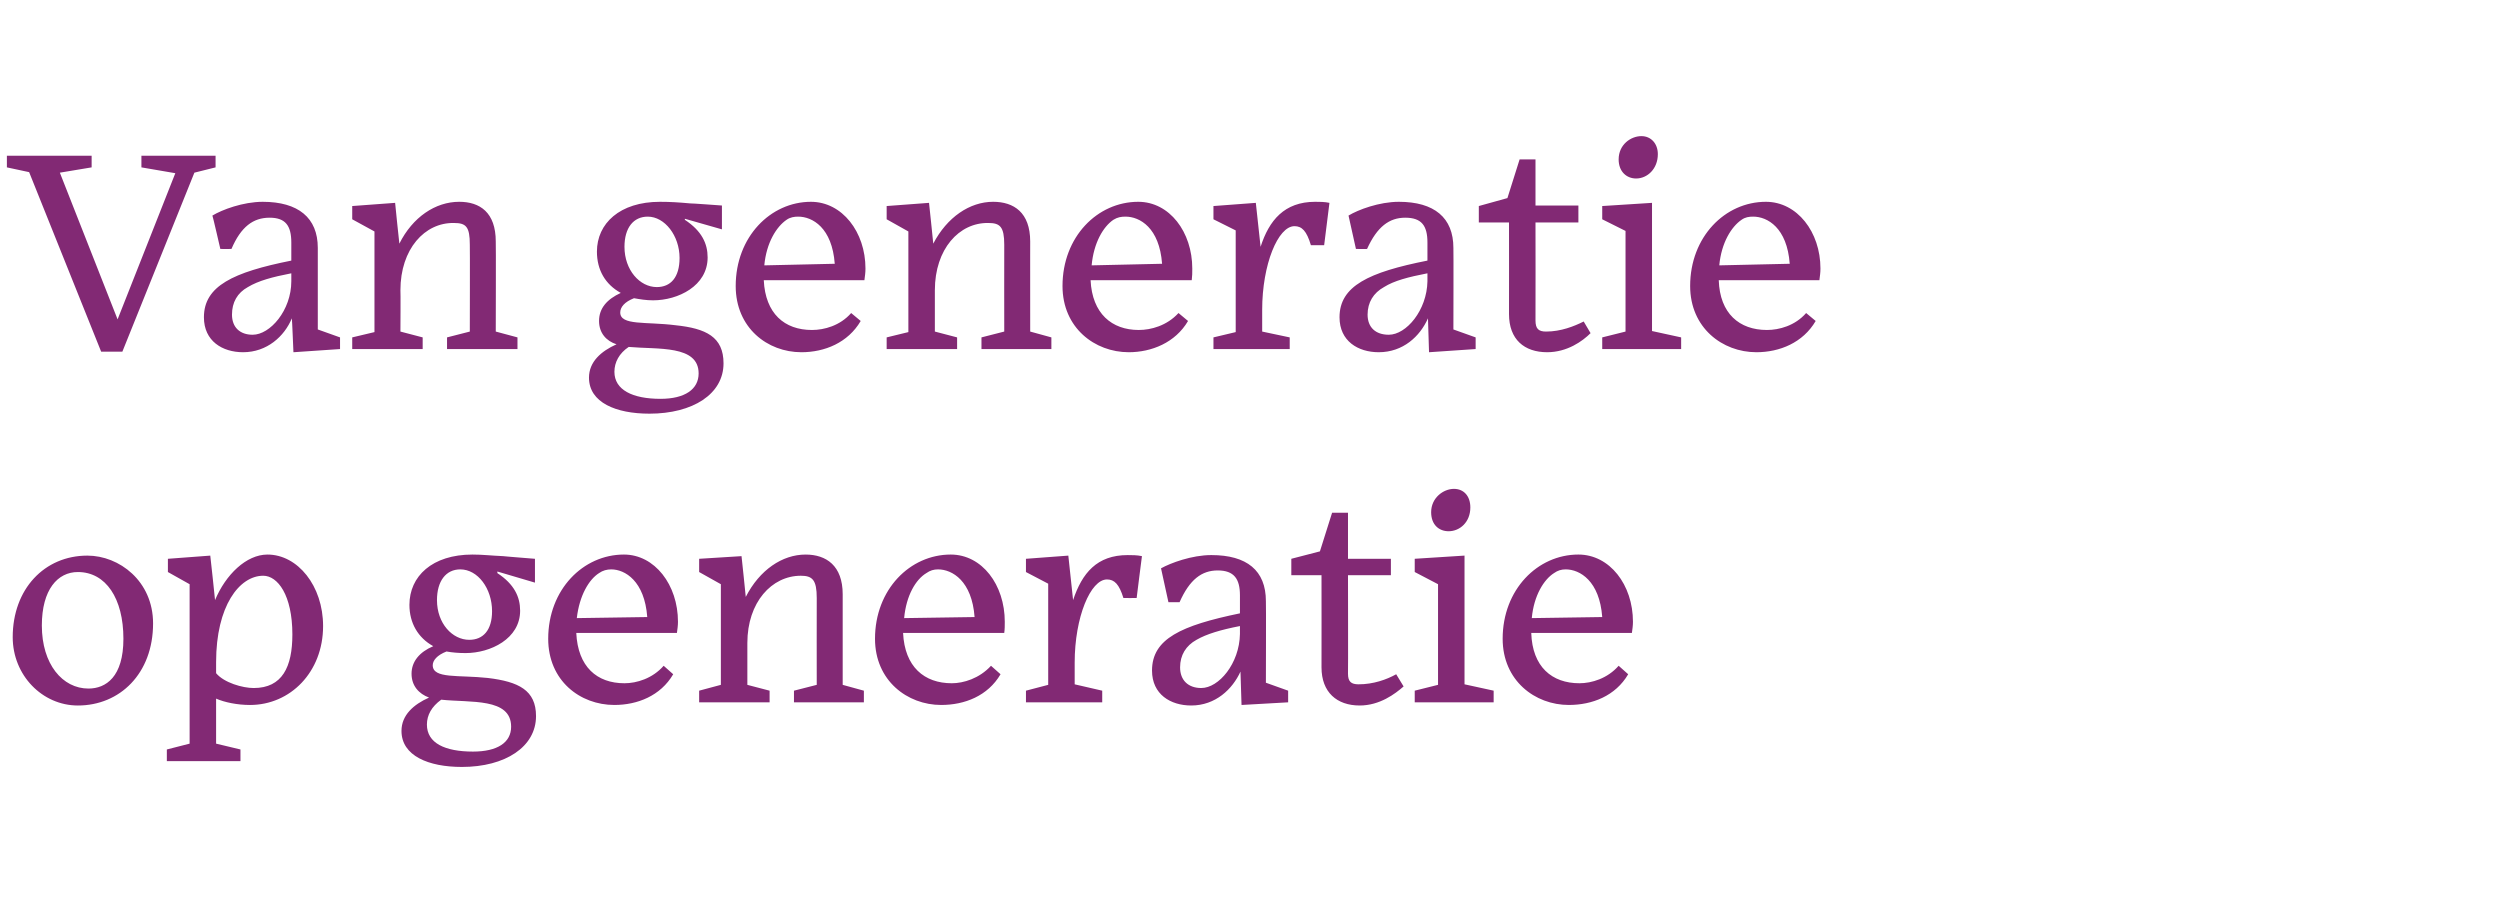 <?xml version="1.0" standalone="no"?><!DOCTYPE svg PUBLIC "-//W3C//DTD SVG 1.1//EN" "http://www.w3.org/Graphics/SVG/1.1/DTD/svg11.dtd"><svg xmlns="http://www.w3.org/2000/svg" version="1.1" width="472px" height="170.6px" viewBox="0 -25 472 170.6" style="top:-25px"><desc>Van generatie op generatie</desc><defs/><g id="Polygon24722"><path d="m2.4 95.3c0-9.1 6-15.4 14.1-15.4c6 0 12.4 4.8 12.4 12.8c0 9.5-6.3 15.5-14.2 15.5c-6.7 0-12.3-5.7-12.3-12.9zm5.5-2.2c0 7.3 3.9 11.9 8.8 11.9c3.3 0 6.6-2.2 6.6-9.4C23.3 88 20 83 14.7 83c-3.8 0-6.8 3.3-6.8 10.1zm47.3 1.7c0-7.5-2.8-11.1-5.5-11.1c-4.5 0-8.9 5.7-8.9 16.3v2.1c1.5 1.8 5 2.8 7.1 2.8c5.4 0 7.3-4 7.3-10.1zm-9.8 23.9H31.5v-2.2l4.3-1.1V85.3L31.7 83v-2.5l8-.6s.93 8.41.9 8.4c2-4.8 5.9-8.6 9.9-8.6c5.7 0 10.5 5.9 10.5 13.5c0 8.7-6.2 14.9-13.8 14.9c-2.4 0-4.8-.5-6.4-1.2v8.5l4.6 1.1v2.2zm41.5-36.2c-2.7 0-4.4 2.2-4.4 5.8c0 4.4 2.9 7.5 6.1 7.5c2.6 0 4.3-1.8 4.3-5.4c0-4.3-2.7-7.9-6-7.9zm.3 37.3c-6.3 0-11.4-2.1-11.4-6.8c0-3 2.3-5 5.2-6.3c-1.9-.7-3.3-2.2-3.3-4.5c0-2.3 1.5-4.1 4.1-5.2c-2.9-1.6-4.5-4.4-4.5-7.8c0-5.4 4.3-9.5 11.9-9.5c1.9 0 3.5.2 5.8.3c-.05.02 6 .5 6 .5v4.5l-7.1-2.1s.02.29 0 .3c3.2 2.1 4.3 4.5 4.3 7.1c0 5.3-5.6 8-10.3 8c-1.3 0-2.5-.1-3.6-.3c-1.8.7-2.6 1.7-2.6 2.6c0 2.6 4.9 1.8 10.4 2.4c5.8.7 9.1 2.3 9.1 7.2c0 5.8-5.8 9.6-14 9.6zm9.3-7.6c0-5.5-7.7-4.5-13.2-5.1c-1.8 1.3-2.7 2.9-2.7 4.7c0 3.5 3.4 5.1 8.7 5.1c4.6 0 7.2-1.7 7.2-4.7zm12.4-20.5l13.3-.2c-.5-6.8-4.2-9-6.8-9c-.8 0-1.6.2-2.3.7c-1.9 1.2-3.7 4.2-4.2 8.5zm7.1 16.4c-6.5 0-12.5-4.6-12.5-12.5c0-9.3 6.6-15.9 14.3-15.9c5.8 0 10.2 5.7 10.2 12.7c0 .7-.1 1.4-.2 2.1h-19c.3 6.4 3.9 9.5 9.1 9.5c2.3 0 5.3-.9 7.4-3.3l1.8 1.6c-2.4 4.1-6.8 5.8-11.1 5.8zm29.3-.5H132v-2.2l4.1-1.1v-19L132 83v-2.5l8-.5s.82 7.66.8 7.7c2.6-5.1 6.9-8 11.3-8c3.9 0 7 2.1 7 7.5v17.1l4 1.1v2.2h-13.2v-2.2l4.3-1.1s-.02-16.42 0-16.4c0-3.4-.8-4.2-3-4.2c-5.5 0-10.1 5-10.1 12.7v7.9l4.2 1.1v2.2zm25.4-15.9l13.3-.2c-.5-6.8-4.2-9-6.9-9c-.8 0-1.5.2-2.2.7c-2 1.2-3.8 4.2-4.2 8.5zm7 16.4c-6.4 0-12.5-4.6-12.5-12.5c0-9.3 6.6-15.9 14.3-15.9c5.9 0 10.2 5.7 10.2 12.7c0 .7 0 1.4-.1 2.1h-19.1c.3 6.4 4 9.5 9.2 9.5c2.2 0 5.2-.9 7.4-3.3l1.8 1.6c-2.4 4.1-6.8 5.8-11.2 5.8zm30.4-.5h-14.4v-2.2l4.2-1.1V85.2l-4.2-2.2v-2.5l8-.6s.91 8.36.9 8.4c1.7-5.1 4.5-8.5 10.3-8.5c.8 0 1.8 0 2.7.2c-.01-.03-1 7.9-1 7.9c0 0-2.5.03-2.5 0c-.8-2.6-1.7-3.5-3.1-3.5c-3.1 0-6.1 7.1-6.1 15.7v-.1v4.2l5.2 1.2v2.2zm26-12.9v-1.5c-3.6.7-6.3 1.5-8.2 2.6c-2 1.1-3.1 2.9-3.1 5.2c0 2.4 1.5 3.9 4 3.9c3.3 0 7.2-4.6 7.3-10.2zm.1 7.1c-1.5 3.3-4.7 6.4-9.3 6.4c-3.9 0-7.4-2.1-7.4-6.6c0-6 5.5-8.5 16.6-10.8v-3.4c0-3.1-1.1-4.7-4.2-4.7c-3 0-5.3 1.7-7.2 6h-2.1s-1.41-6.39-1.4-6.4c1.8-1 5.8-2.5 9.5-2.5c6.7 0 10.3 2.9 10.3 8.7c.05-.02 0 15.4 0 15.4l4.2 1.5v2.2l-8.8.5l-.2-6.3zm22.5 6.4c-4.3 0-7.2-2.5-7.2-7.2c.02-.03 0-17.4 0-17.4h-5.7v-3.1l5.4-1.4l2.3-7.3h3v8.7h8.1v3.1h-8.1s.04 18.57 0 18.6c0 1.5.6 2 2 2c2.8 0 5.3-.9 7.1-1.9l1.4 2.3c-1.6 1.4-4.5 3.6-8.3 3.6zm20.9-37.4c0 2.8-2 4.5-4.1 4.5c-1.8 0-3.3-1.2-3.3-3.6c0-2.7 2.3-4.4 4.3-4.4c1.9 0 3.1 1.4 3.1 3.5zm-10.5 36.8v-2.2l4.4-1.1v-19l-4.4-2.3v-2.5l9.4-.6v24.3l5.5 1.2v2.2h-14.9zm22.1-15.9l13.3-.2c-.5-6.8-4.2-9-6.9-9c-.8 0-1.5.2-2.2.7c-1.9 1.2-3.8 4.2-4.2 8.5zm7 16.4c-6.4 0-12.5-4.6-12.5-12.5c0-9.3 6.6-15.9 14.3-15.9c5.9 0 10.3 5.7 10.3 12.7c0 .7-.1 1.4-.2 2.1h-19c.2 6.4 3.9 9.5 9.1 9.5c2.3 0 5.3-.9 7.4-3.3l1.8 1.6c-2.4 4.1-6.8 5.8-11.2 5.8z" stroke="none" fill="#822974"/></g><g id="Polygon24721"><path d="m19.1 41.4L5.5 7.5l-4.2-.9V4.4h16v2.2l-6 1l10.9 27.7L33.1 7.7l-6.4-1.1V4.4h14v2.2l-4 1l-13.6 33.8h-4zM55 28.1v-1.5c-3.6.7-6.2 1.4-8.2 2.6c-2 1.1-3 2.9-3 5.2c0 2.4 1.5 3.8 3.9 3.8c3.3 0 7.3-4.6 7.3-10.1zm.1 7c-1.4 3.4-4.7 6.4-9.2 6.4c-3.9 0-7.4-2.1-7.4-6.6c0-5.9 5.5-8.5 16.5-10.7v-3.4c0-3.2-1.1-4.7-4.1-4.7c-3.1 0-5.4 1.7-7.2 5.9c-.01.03-2.1 0-2.1 0c0 0-1.46-6.35-1.5-6.3c1.8-1.1 5.8-2.6 9.5-2.6c6.7 0 10.4 3 10.4 8.7v15.4l4.2 1.5v2.2l-8.8.6s-.26-6.38-.3-6.4zm24.7 5.8H66.5v-2.2l4.2-1v-19l-4.2-2.3v-2.5l8.1-.6s.77 7.7.8 7.7c2.5-5 6.8-7.9 11.3-7.9c3.9 0 6.9 2 6.9 7.5c.05-.04 0 17 0 17l4.1 1.1v2.2H84.4v-2.2l4.3-1.1s.04-16.38 0-16.4c0-3.4-.7-4.1-3-4.1c-5.5-.1-10.1 4.9-10.1 12.7c.05-.02 0 7.8 0 7.8l4.2 1.1v2.2zm42.5-25c-2.7 0-4.4 2.1-4.4 5.7c0 4.4 2.9 7.6 6.1 7.6c2.6 0 4.3-1.8 4.3-5.5c0-4.2-2.8-7.8-6-7.8zm.3 37.2c-6.3 0-11.4-2.1-11.4-6.8c0-3 2.3-5 5.2-6.3c-1.9-.6-3.3-2.1-3.3-4.4c0-2.4 1.5-4.1 4.1-5.3c-2.9-1.6-4.5-4.3-4.5-7.8c0-5.3 4.3-9.4 11.9-9.4c1.9 0 3.5.1 5.7.3c.05-.04 6 .4 6 .4v4.5l-7-2v.2c3.2 2.1 4.3 4.5 4.3 7.1c0 5.4-5.6 8.1-10.3 8.1c-1.3 0-2.5-.2-3.6-.4c-1.8.7-2.6 1.7-2.6 2.7c0 2.5 4.9 1.7 10.4 2.4c5.8.6 9.1 2.2 9.1 7.2c0 5.8-5.8 9.5-14 9.5zm9.3-7.6c0-5.4-7.7-4.5-13.2-5c-1.8 1.2-2.7 2.9-2.7 4.7c0 3.4 3.4 5.1 8.7 5.1c4.6 0 7.2-1.8 7.2-4.8zm12.4-20.4l13.3-.3c-.5-6.8-4.2-8.9-6.9-8.9c-.7 0-1.5.1-2.2.6c-1.9 1.3-3.8 4.3-4.2 8.6zm7 16.4c-6.4 0-12.4-4.6-12.4-12.5c0-9.3 6.6-15.9 14.2-15.9c5.9 0 10.3 5.7 10.3 12.6c0 .8-.1 1.4-.2 2.2h-19c.3 6.3 3.9 9.4 9.1 9.4c2.3 0 5.3-.8 7.4-3.2l1.8 1.5c-2.4 4.1-6.8 5.9-11.2 5.9zm29.4-.6h-13.3v-2.2l4.1-1v-19l-4.1-2.3v-2.5l8-.6s.82 7.7.8 7.7c2.6-5 6.9-7.9 11.3-7.9c3.9 0 7 2 7 7.5c-.01-.04 0 17 0 17l4 1.1v2.2h-13.2v-2.2l4.3-1.1s-.02-16.38 0-16.4c0-3.4-.8-4.1-3-4.1c-5.5-.1-10.1 4.9-10.1 12.7v7.8l4.2 1.1v2.2zm25.4-15.8l13.3-.3c-.5-6.8-4.2-8.9-6.9-8.9c-.8 0-1.5.1-2.3.6c-1.9 1.3-3.7 4.3-4.1 8.6zm7 16.4c-6.4 0-12.5-4.6-12.5-12.5c0-9.3 6.6-15.9 14.3-15.9c5.9 0 10.2 5.7 10.2 12.6c0 .8 0 1.4-.1 2.2h-19.1c.3 6.3 4 9.4 9.1 9.4c2.3 0 5.3-.8 7.5-3.2l1.8 1.5c-2.4 4.1-6.9 5.9-11.2 5.9zm30.4-.6h-14.4v-2.2l4.2-1V18.5l-4.2-2.1v-2.5l8-.6l.9 8.3c1.6-5 4.5-8.5 10.3-8.5c.8 0 1.8 0 2.7.2l-1 8s-2.5-.03-2.5 0c-.8-2.7-1.7-3.6-3.1-3.6c-3.1 0-6.1 7.2-6.1 15.8c-.02-.01 0-.1 0-.1v4.2l5.2 1.1v2.2zm26-12.8v-1.5c-3.6.7-6.3 1.4-8.2 2.6c-2 1.1-3.1 2.9-3.1 5.2c0 2.4 1.5 3.8 4 3.8c3.3 0 7.2-4.6 7.3-10.1zm.1 7c-1.5 3.4-4.7 6.4-9.3 6.4c-3.9 0-7.4-2.1-7.4-6.6c0-5.9 5.5-8.5 16.6-10.7v-3.4c0-3.2-1.1-4.7-4.2-4.7c-3 0-5.3 1.7-7.2 5.9c.04.03-2.1 0-2.1 0l-1.4-6.3c1.8-1.1 5.8-2.6 9.5-2.6c6.7 0 10.3 3 10.3 8.7c.04.02 0 15.4 0 15.4l4.2 1.5v2.2l-8.8.6s-.21-6.38-.2-6.4zm22.5 6.4c-4.3 0-7.2-2.4-7.2-7.2c.02.01 0-17.3 0-17.3h-5.7v-3.1l5.4-1.5l2.3-7.3h3v8.7h8.1v3.2h-8.1s.03 18.51 0 18.5c0 1.6.6 2.1 2 2.1c2.8 0 5.3-1 7.1-1.9l1.3 2.2c-1.5 1.5-4.4 3.6-8.2 3.6zM313 4.1c0 2.8-2 4.6-4.1 4.6c-1.8 0-3.3-1.3-3.3-3.6c0-2.8 2.3-4.4 4.3-4.4c1.8 0 3.1 1.4 3.1 3.4zm-10.5 36.8v-2.2l4.4-1.1v-19l-4.4-2.2v-2.5l9.4-.6v24.2l5.5 1.2v2.2h-14.9zm22.1-15.8l13.3-.3c-.5-6.8-4.2-8.9-6.9-8.9c-.8 0-1.5.1-2.2.6c-1.9 1.3-3.8 4.3-4.2 8.6zm7 16.4c-6.4 0-12.5-4.6-12.5-12.5c0-9.3 6.6-15.9 14.3-15.9c5.9 0 10.3 5.7 10.3 12.6c0 .8-.1 1.4-.2 2.2h-19c.2 6.3 3.9 9.4 9.1 9.4c2.3 0 5.3-.8 7.4-3.2l1.8 1.5c-2.4 4.1-6.8 5.9-11.2 5.9z" stroke="none" fill="#822974"/></g></svg>